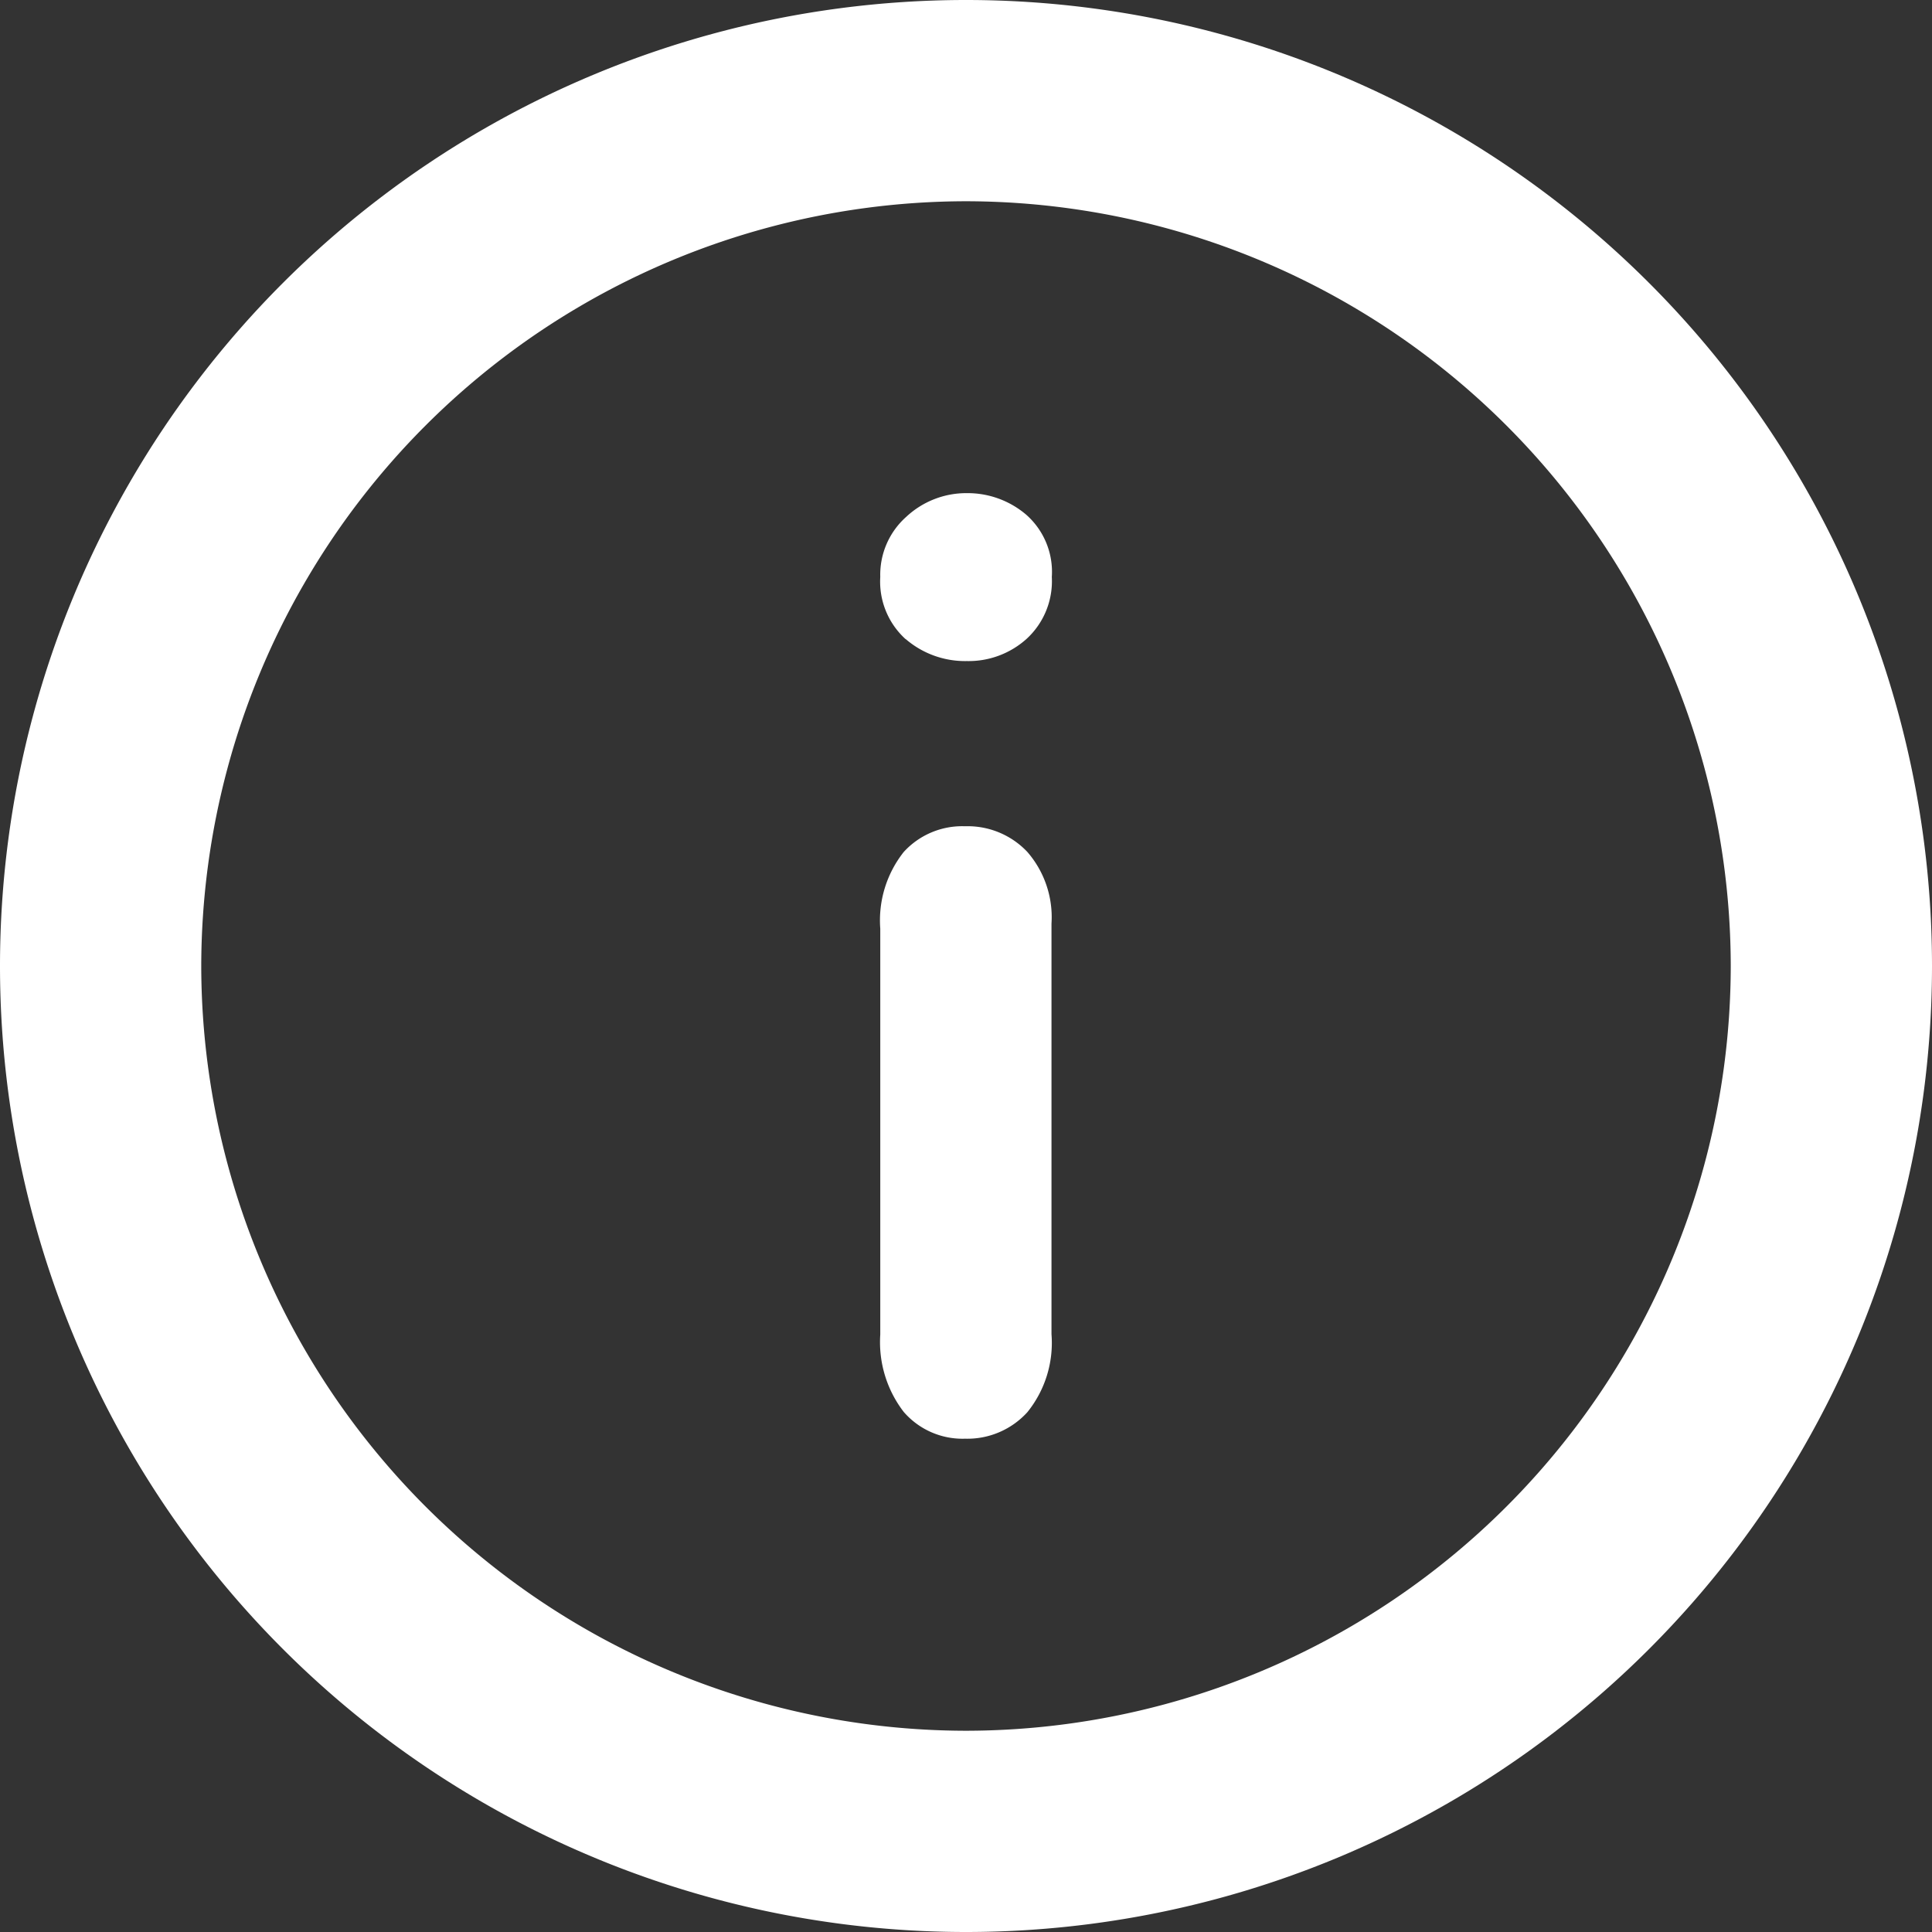 <svg xmlns="http://www.w3.org/2000/svg" width="24" height="24.001" viewBox="0 0 24 24.001">
  <rect x="0" y="0" width="24" height="24.001" fill="#333333" stroke="none"/>
  <path id="info" d="M4969-7260a12,12,0,0,1,12-12,12,12,0,0,1,12,12,12,12,0,0,1-12,12A12,12,0,0,1,4969-7260Zm12,9.5a9.51,9.51,0,0,0,9.5-9.5,9.512,9.512,0,0,0-9.5-9.5,9.513,9.513,0,0,0-9.5,9.5A9.512,9.512,0,0,0,4981-7250.5Zm-.773-3.96a1.421,1.421,0,0,1-.292-.961v-5.043a1.369,1.369,0,0,1,.292-.953.983.983,0,0,1,.761-.319,1.019,1.019,0,0,1,.774.319,1.236,1.236,0,0,1,.3.891v5.1a1.37,1.37,0,0,1-.3.969,1.006,1.006,0,0,1-.774.329A.966.966,0,0,1,4980.227-7254.46Zm.023-9.6a.964.964,0,0,1-.315-.773.962.962,0,0,1,.323-.747,1.092,1.092,0,0,1,.754-.294,1.121,1.121,0,0,1,.735.267.946.946,0,0,1,.319.774.972.972,0,0,1-.312.768,1.076,1.076,0,0,1-.743.277A1.131,1.131,0,0,1,4980.25-7264.062Z" transform="translate(-4969 7272)" fill="#FFFFFF"/>
</svg>
